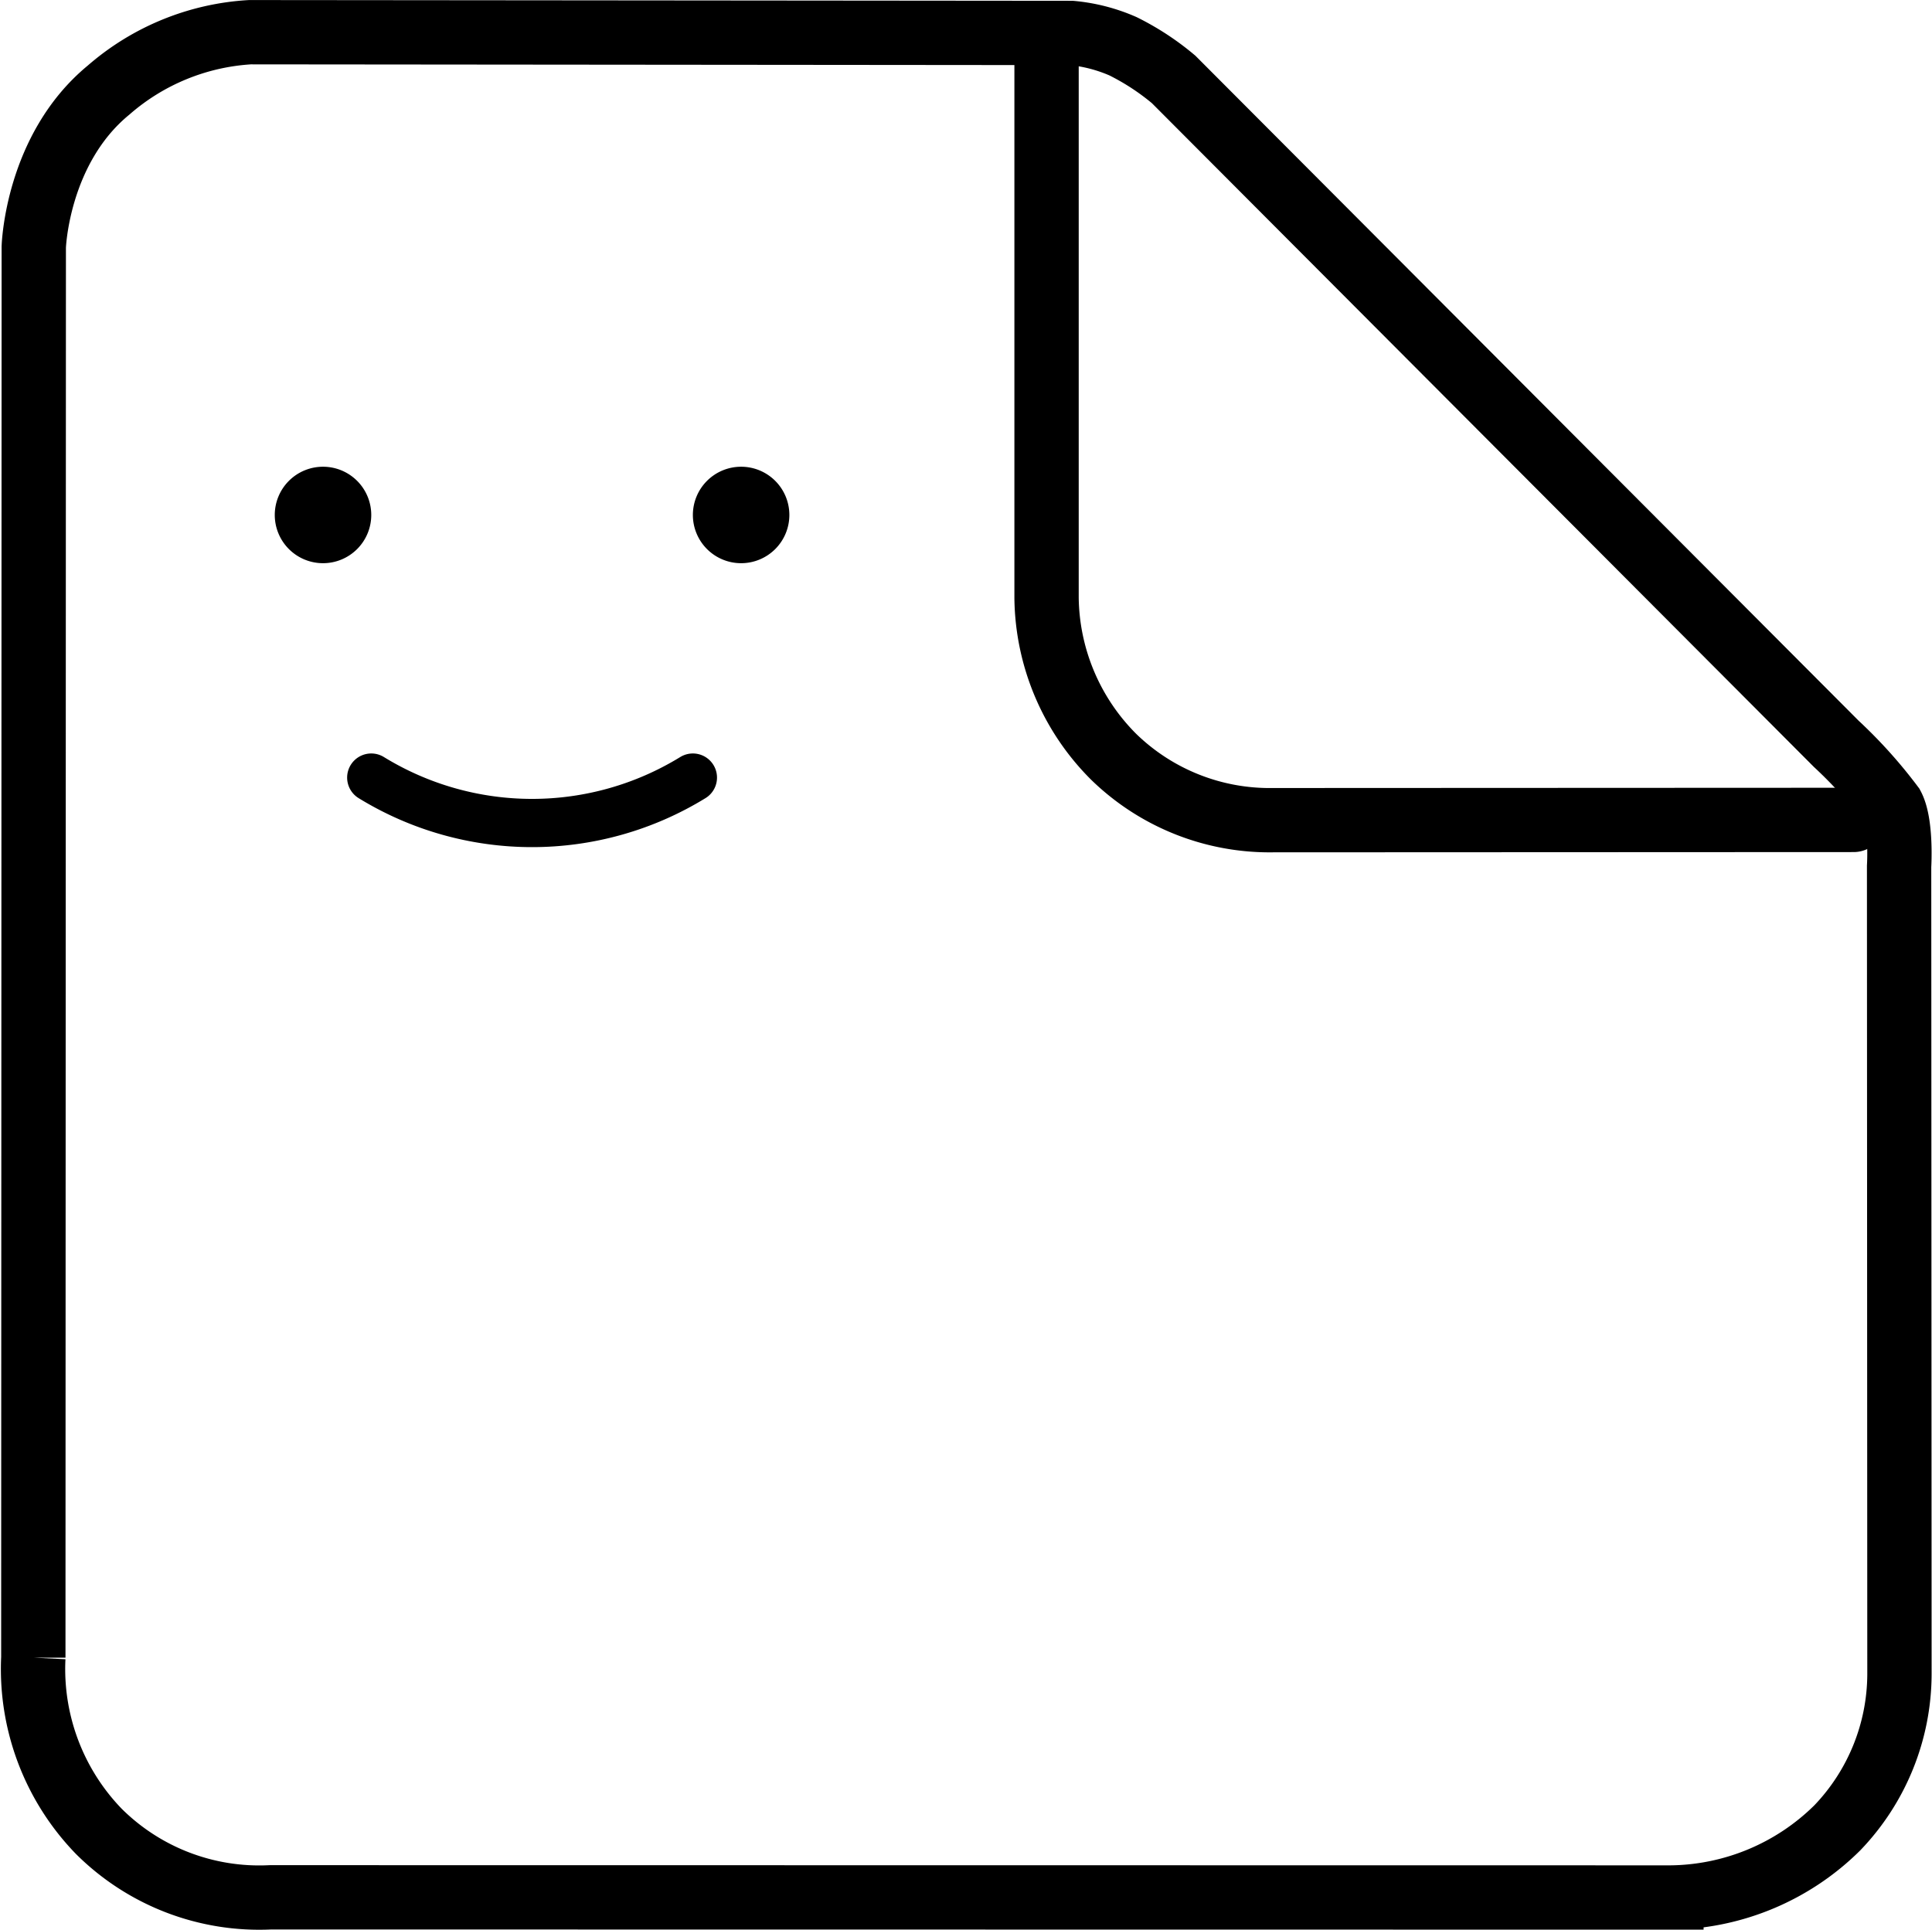 <svg xmlns="http://www.w3.org/2000/svg" width="120.143" height="120.054" viewBox="0 0 120.143 120.054">
  <defs>
    <style>
      .cls-1, .cls-2, .cls-3 {
        fill: none;
        stroke: #000;
      }

      .cls-1, .cls-2 {
        stroke-width: 4px;
      }

      .cls-2, .cls-3 {
        stroke-linecap: round;
      }

      .cls-3 {
        stroke-width: 3px;
      }
    </style>
  </defs>
  <g id="グループ_3" data-name="グループ 3" transform="translate(-282.913 -444.969)">
    <path id="パス_7" data-name="パス 7" class="cls-1" d="M1393.431-499.443a10.339,10.339,0,0,0-3.205-.828l-51.086-.047a14.687,14.687,0,0,0-8.786,3.594c-4.478,3.677-4.659,9.77-4.659,9.77l-.028,87.74a14.516,14.516,0,0,0,4.069,10.8,14.136,14.136,0,0,0,10.679,4.107l87.119.011a14.943,14.943,0,0,0,10.317-4.334,13.867,13.867,0,0,0,3.863-9.557l-.022-50.245s.165-2.646-.433-3.761a29.081,29.081,0,0,0-3.481-3.868l-41.2-41.32A15.773,15.773,0,0,0,1393.431-499.443Z" transform="translate(-1040.682 947.29)"/>
    <path id="パス_8" data-name="パス 8" class="cls-2" d="M1441.181-450.032l-36.109.016a13.9,13.9,0,0,1-9.905-3.942,14.194,14.194,0,0,1-4.173-9.887v-34.316" transform="translate(-1043 946)"/>
    <path id="パス_9" data-name="パス 9" d="M3,0A3,3,0,1,1,0,3,3,3,0,0,1,3,0Z" transform="translate(300 474)"/>
    <path id="パス_10" data-name="パス 10" d="M3,0A3,3,0,1,1,0,3,3,3,0,0,1,3,0Z" transform="translate(326 474)"/>
    <path id="パス_11" data-name="パス 11" class="cls-3" d="M1360-410.186a19.108,19.108,0,0,0,20,0" transform="translate(-1054 903.521)"/>
  </g>
</svg>
